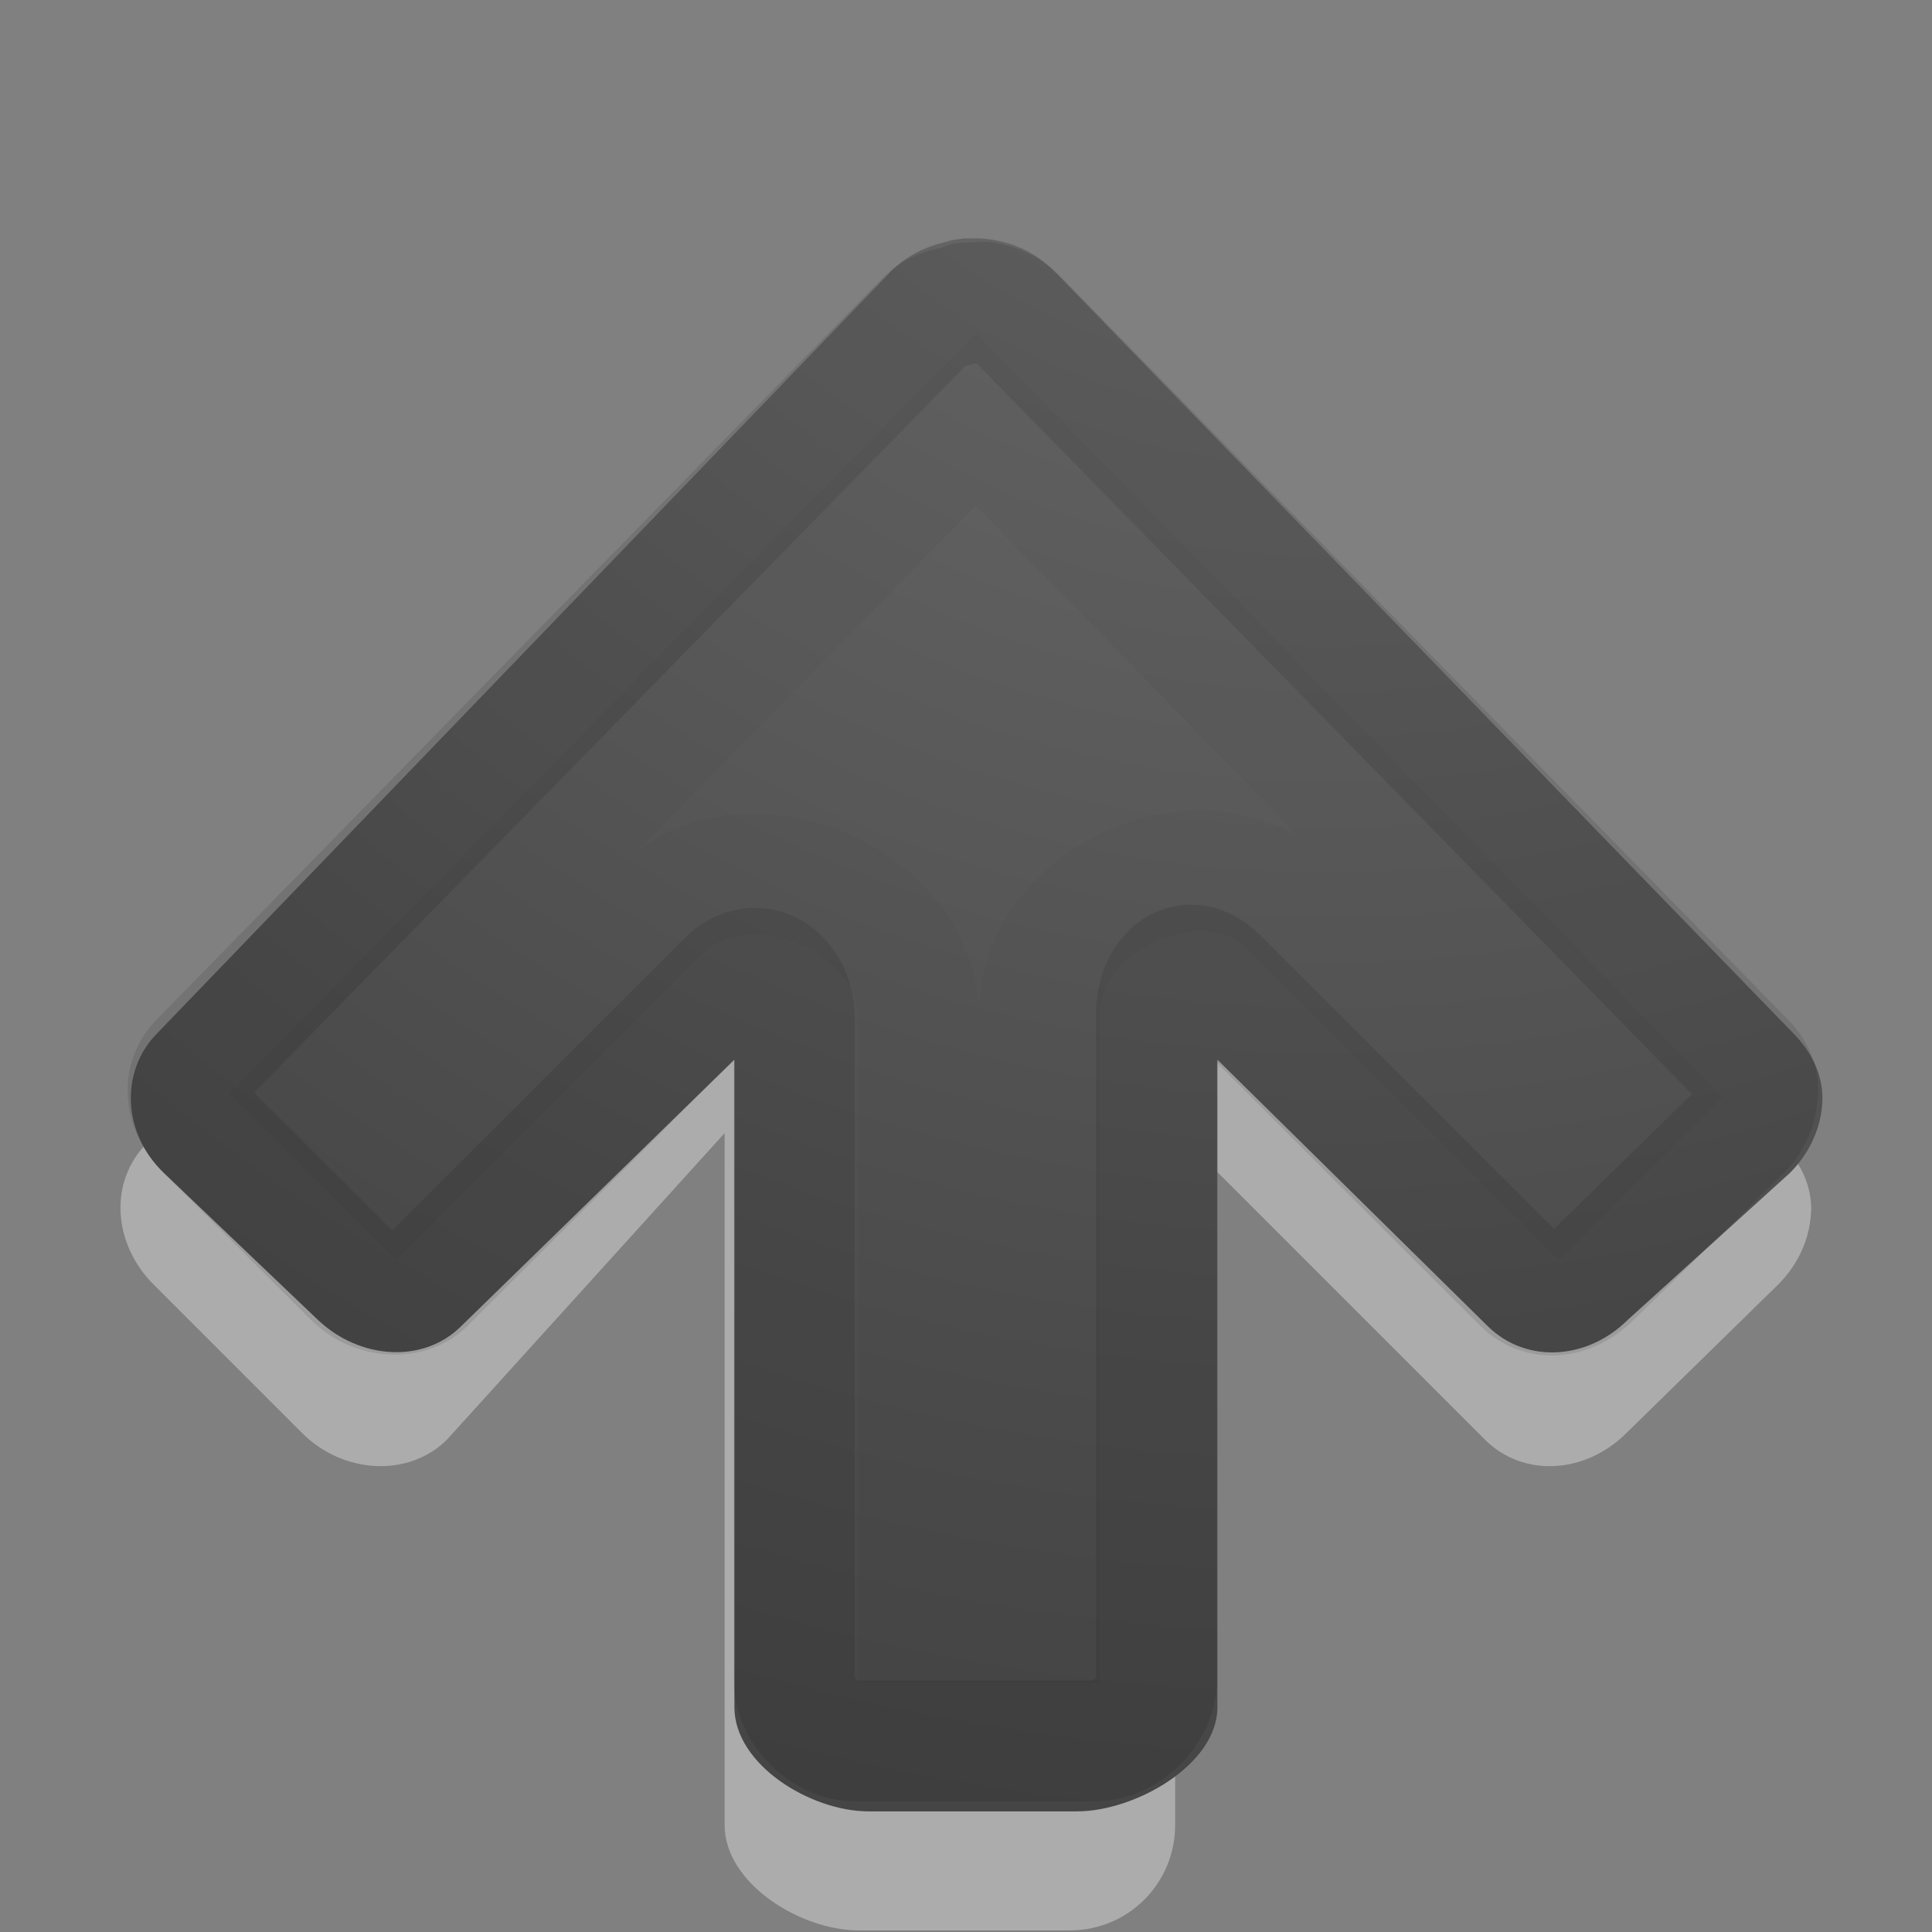 <svg height="16" width="16" xmlns="http://www.w3.org/2000/svg" xmlns:xlink="http://www.w3.org/1999/xlink"><rect width="100%" height="100%" fill="#808080" stroke="none"/><radialGradient id="a" cx="6.988" cy="-4.804" gradientTransform="matrix(-1.042 0 0 -1.012 18.284 -6.86)" gradientUnits="userSpaceOnUse" r="20"><stop offset="0" stop-color="#737373"/><stop offset=".262" stop-color="#636363"/><stop offset=".705" stop-color="#4b4b4b"/><stop offset="1" stop-color="#3f3f3f"/></radialGradient><path d="m14.999 10.039c.009-.215-.088-.415-.246-.573l-6.085-6.221c-.128-.128-.277-.208-.437-.246-.082-.019-.164-.033-.246-.027-.026-.002-.055-.001-.082 0-.048.008-.091.01-.136.027-.165.035-.332.114-.464.246l-6.085 6.221c-.316.316-.287.831.055 1.173l1.228 1.228c.342.342.885.37 1.201.055l2.299-2.538v5.73c0 .484.628.873 1.112.873h1.746c.484 0 .873-.389.873-.873v-5.757l2.565 2.565c.316.316.831.287 1.173-.055l1.255-1.228c.171-.171.264-.386.273-.6z" fill="#fff" opacity=".35"/><path d="m15.092 9.121c.009-.212-.087-.41-.243-.566l-6.118-6.31c-.127-.127-.274-.206-.432-.243-.081-.019-.162-.032-.243-.027-.026-.002-.055-.001-.081 0-.047.008-.09.01-.135.027-.163.035-.328.112-.459.243l-6.077 6.31c-.312.312-.292.83.054 1.16l1.273 1.214c.346.33.875.366 1.188.054l2.263-2.207v5.362c0 .478.633.863 1.111.863h1.727c.478 0 1.162-.385 1.162-.863v-5.362l2.239 2.207c.314.31.822.284 1.161-.054l1.34-1.214c.169-.169.261-.381.27-.593z" fill="url(#a)"/><g fill="none" stroke="#000"><path d="m14.557 9.036c.003-.073-.019-.153-.108-.243l-6.019-6.149c-.073-.073-.16-.116-.243-.135-.064-.015-.092-.001-.108 0-.009 0-.018 0-.027 0-.039.007-.019-.001-.027 0-.004-0-.009-.001-.027 0-.026.012-.053.021-.081.027-.095.02-.18.045-.243.108l-6.019 6.149c-.138.138-.14.372.054.566l1.215 1.214c.186.186.464.183.594.054l2.51-2.508c.238-.231.541-.035.549.297v5.501c0 .248.252.5.5.5h2c.248 0 .5-.252.5-.5 0-.784 0-3.618 0-5.528.008-.331.261-.528.499-.297l2.537 2.535c.138.138.373.14.567-.054l1.242-1.214c.097-.097.131-.224.135-.324z" opacity=".1" stroke-linecap="round" stroke-linejoin="round"/><path d="m13.561 9.083-5.479-5.609-5.479 5.582.675.674 2.186-2.184c.7-.705 2.144-.103 2.143.89v5.001h1v-5.028c-.001-.993 1.393-1.595 2.093-.89l2.213 2.211z" opacity=".03"/></g></svg>